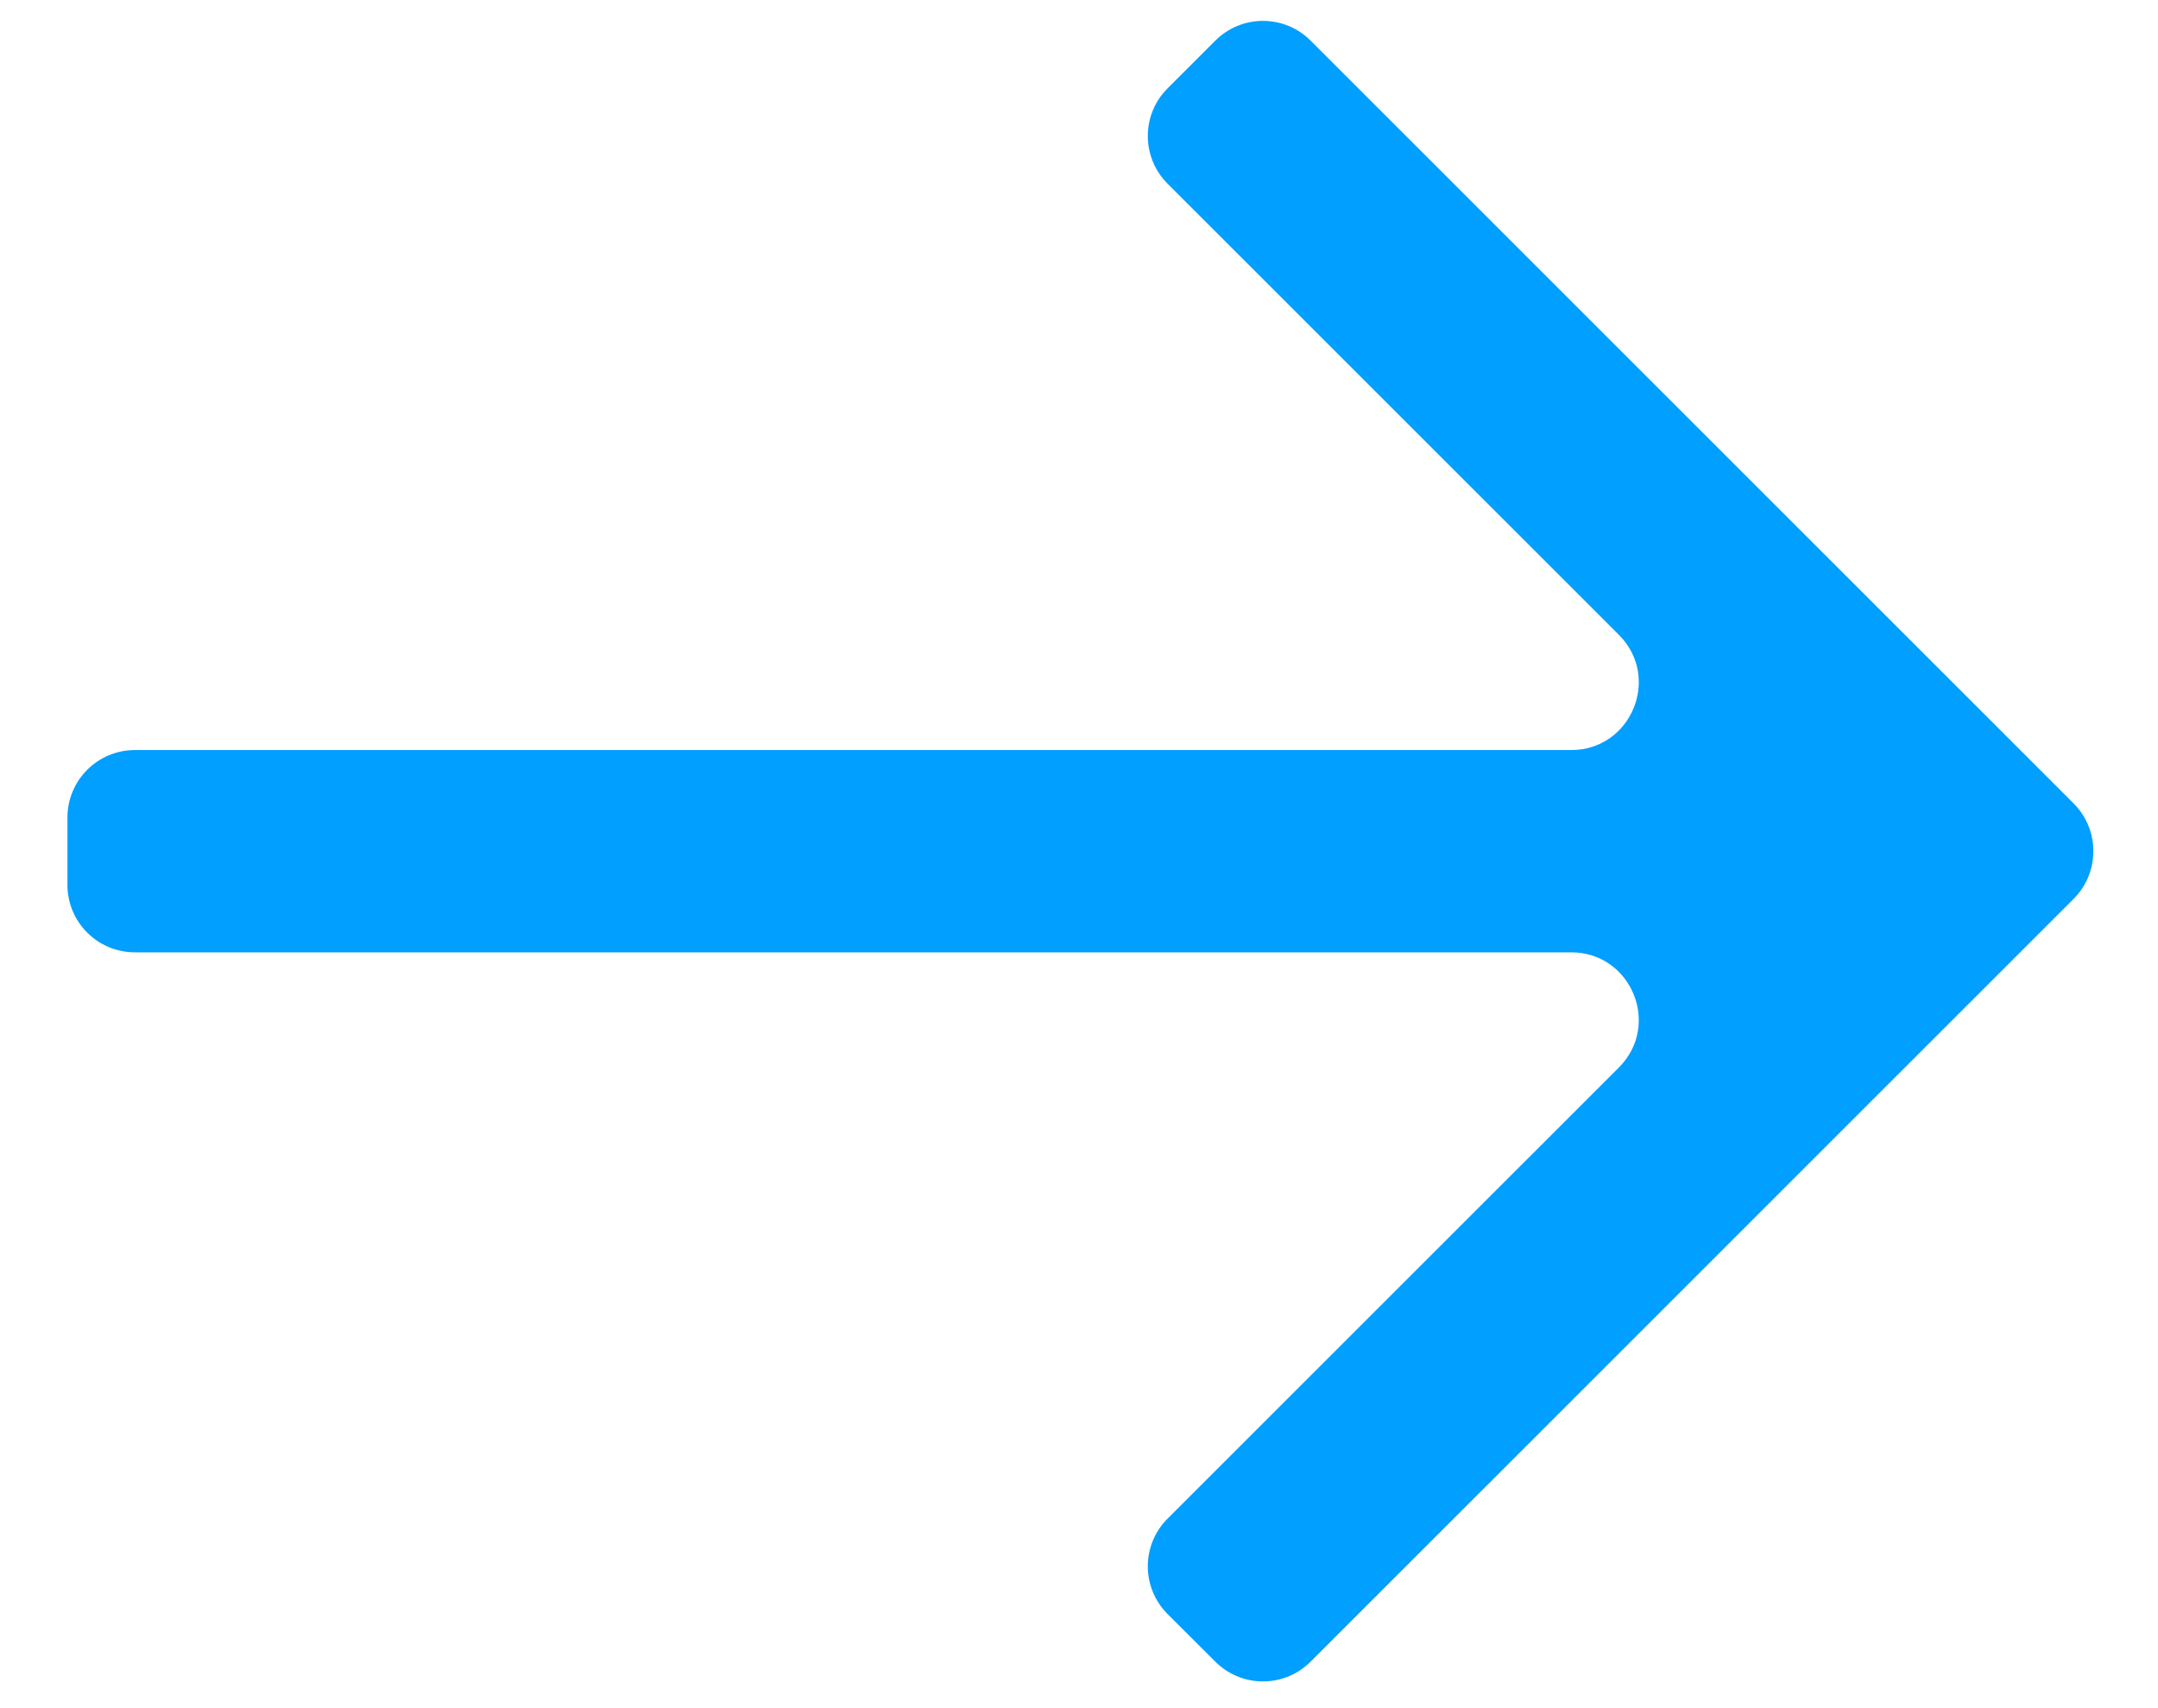 <svg width="24" height="19" viewBox="0 0 24 19" fill="none" xmlns="http://www.w3.org/2000/svg">
<path d="M1.5 10.593C1.086 10.593 0.75 10.257 0.75 9.843V9.093C0.75 8.679 1.086 8.343 1.5 8.343H17.474C18.142 8.343 18.477 7.535 18.005 7.062L12.985 2.043C12.692 1.75 12.692 1.275 12.985 0.983L13.516 0.452C13.809 0.159 14.283 0.159 14.576 0.452L23.062 8.937C23.354 9.23 23.354 9.705 23.062 9.998L14.576 18.483C14.283 18.776 13.809 18.776 13.516 18.483L12.985 17.953C12.692 17.66 12.692 17.185 12.985 16.892L18.005 11.873C18.477 11.401 18.142 10.593 17.474 10.593H1.5Z" fill="#019FFF"/>
</svg>
